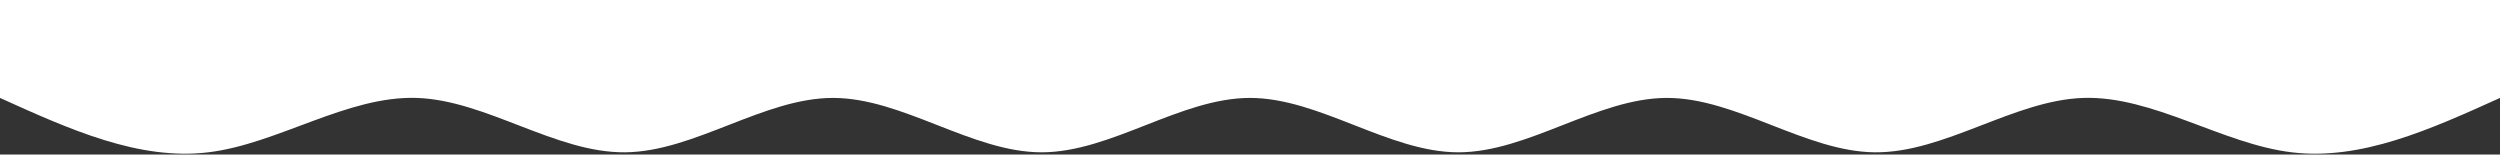 <svg xmlns="http://www.w3.org/2000/svg" width="1440" height="89" viewBox="0 0 1440 89" fill="none"><rect x="0" y="0" width="1440" height="89" fill="#333333" stroke="none"/><path d="M0 56.4C39.998 74.49 80.002 92.581 120 87.733C159.998 82.886 200.002 55.101 240 56.4C279.998 57.699 320.002 88.081 360 87.733C399.998 87.385 440.002 56.307 480 56.4C519.998 56.493 560.002 87.757 600 87.733C639.998 87.71 680.002 56.4 720 56.4C759.998 56.4 800.002 87.71 840 87.733C879.998 87.757 920.002 56.493 960 56.4C999.998 56.307 1040 87.385 1080 87.733C1120 88.081 1160 57.699 1200 56.4C1240 55.101 1280 82.886 1320 87.733C1360 92.581 1400 74.49 1440 56.4V0C1400 0 1360 0 1320 0C1280 0 1240 0 1200 0C1160 0 1120 0 1080 0C1040 0 999.998 0 960 0C920.002 0 879.998 0 840 0C800.002 0 759.998 0 720 0C680.002 0 639.998 0 600 0C560.002 0 519.998 0 480 0C440.002 0 399.998 0 360 0C320.002 0 279.998 0 240 0C200.002 0 159.998 0 120 0C80.002 0 39.998 0 0 0V56.4Z" fill="white"></path></svg>